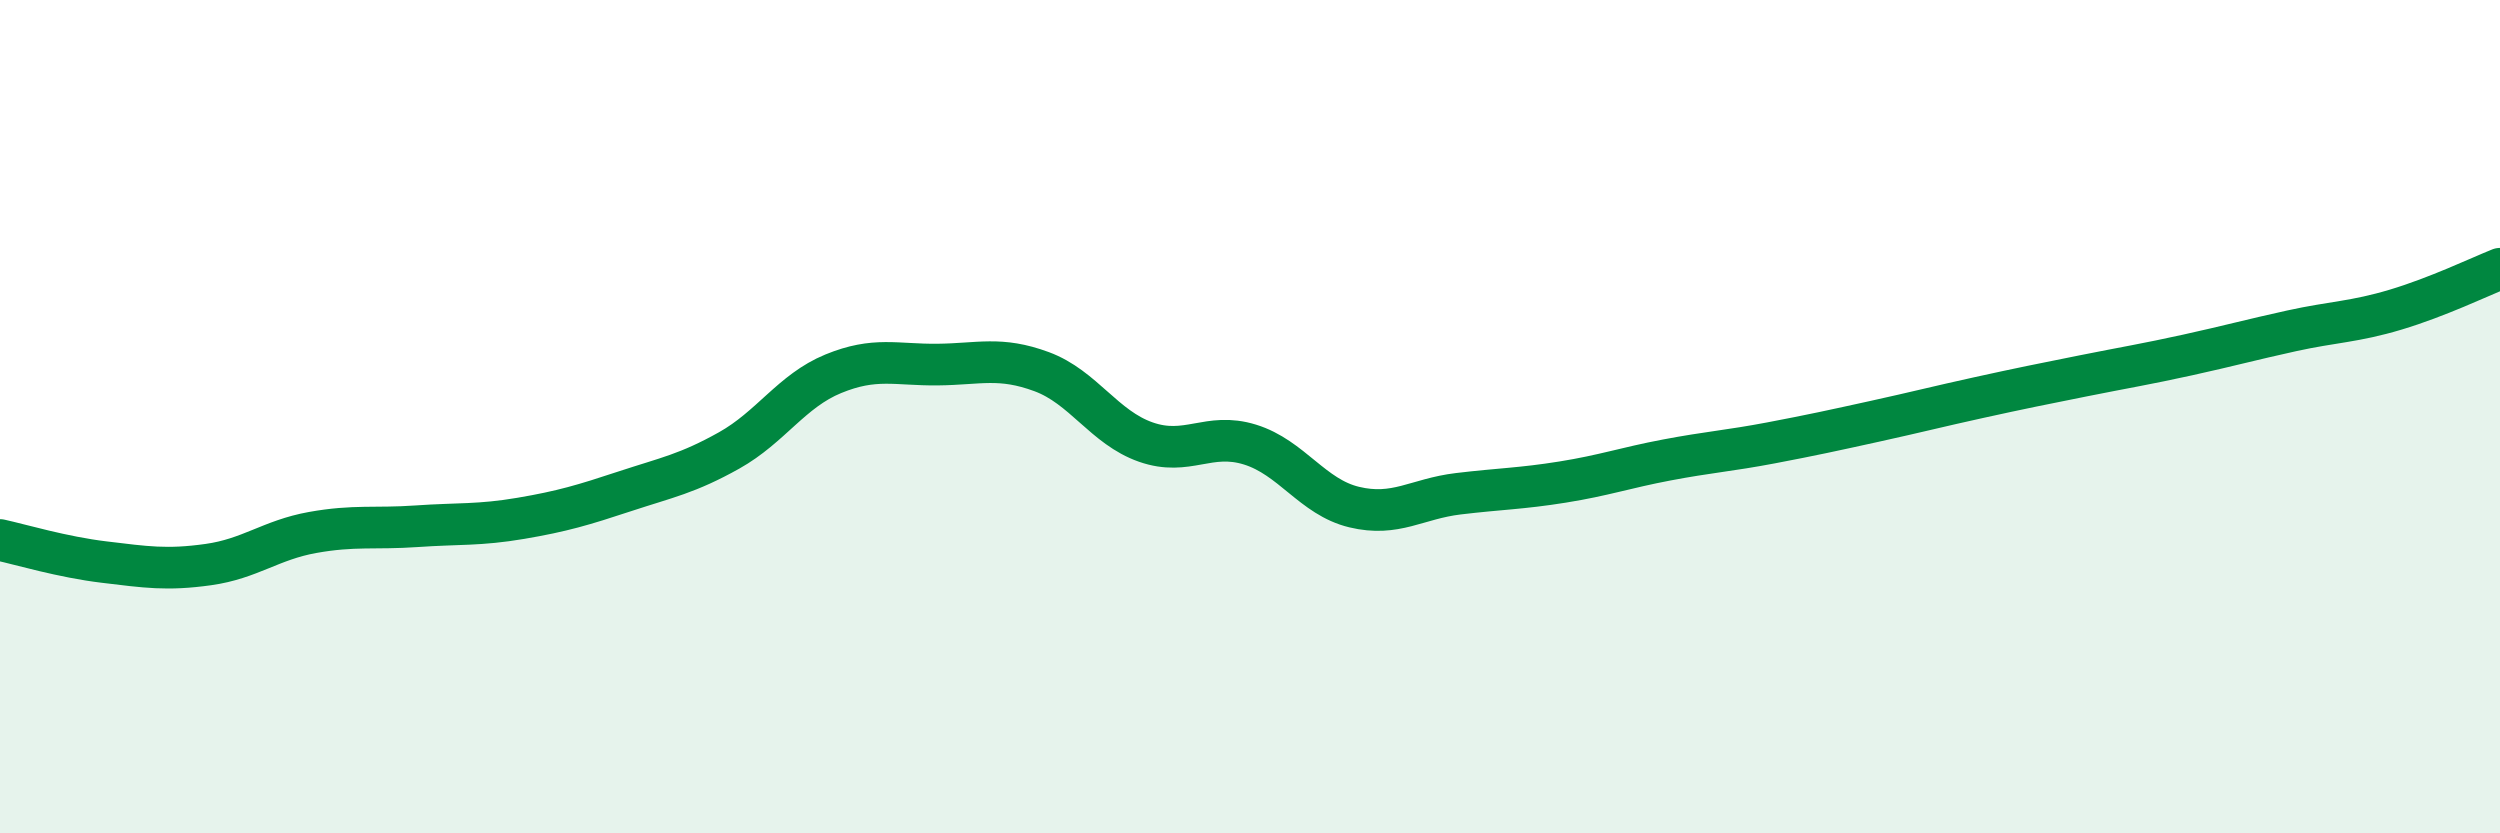 
    <svg width="60" height="20" viewBox="0 0 60 20" xmlns="http://www.w3.org/2000/svg">
      <path
        d="M 0,12.96 C 0.5,13.07 1.5,13.37 2.5,13.49 C 3.5,13.61 4,13.69 5,13.55 C 6,13.41 6.5,12.96 7.5,12.78 C 8.5,12.6 9,12.7 10,12.63 C 11,12.56 11.5,12.61 12.5,12.44 C 13.5,12.27 14,12.12 15,11.79 C 16,11.46 16.5,11.37 17.5,10.81 C 18.5,10.25 19,9.38 20,8.97 C 21,8.56 21.5,8.76 22.5,8.75 C 23.5,8.74 24,8.55 25,8.92 C 26,9.29 26.5,10.26 27.5,10.61 C 28.5,10.96 29,10.36 30,10.67 C 31,10.98 31.5,11.93 32.5,12.17 C 33.5,12.41 34,11.97 35,11.85 C 36,11.73 36.5,11.73 37.5,11.57 C 38.5,11.41 39,11.23 40,11.04 C 41,10.85 41.5,10.82 42.5,10.63 C 43.5,10.44 44,10.33 45,10.11 C 46,9.89 46.5,9.76 47.5,9.54 C 48.5,9.32 49,9.22 50,9.02 C 51,8.82 51.5,8.74 52.5,8.52 C 53.5,8.3 54,8.16 55,7.94 C 56,7.72 56.5,7.73 57.5,7.43 C 58.5,7.13 59.5,6.65 60,6.45L60 20L0 20Z"
        fill="#008740"
        opacity="0.1"
        stroke-linecap="round"
        stroke-linejoin="round"
      />
      <path
        d="M 0,12.96 C 0.5,13.07 1.5,13.37 2.5,13.49 C 3.5,13.61 4,13.69 5,13.55 C 6,13.41 6.5,12.96 7.5,12.78 C 8.5,12.6 9,12.7 10,12.63 C 11,12.56 11.5,12.61 12.5,12.44 C 13.5,12.27 14,12.12 15,11.79 C 16,11.46 16.5,11.37 17.5,10.81 C 18.5,10.25 19,9.38 20,8.97 C 21,8.56 21.5,8.76 22.5,8.75 C 23.5,8.74 24,8.55 25,8.92 C 26,9.29 26.5,10.26 27.5,10.61 C 28.5,10.96 29,10.36 30,10.67 C 31,10.98 31.5,11.93 32.5,12.17 C 33.5,12.41 34,11.97 35,11.85 C 36,11.73 36.5,11.73 37.5,11.57 C 38.5,11.41 39,11.23 40,11.04 C 41,10.85 41.5,10.82 42.5,10.63 C 43.5,10.44 44,10.33 45,10.11 C 46,9.89 46.5,9.76 47.5,9.54 C 48.5,9.32 49,9.22 50,9.02 C 51,8.82 51.5,8.74 52.5,8.52 C 53.5,8.3 54,8.16 55,7.94 C 56,7.72 56.5,7.73 57.5,7.43 C 58.5,7.13 59.5,6.65 60,6.45"
        stroke="#008740"
        stroke-width="1"
        fill="none"
        stroke-linecap="round"
        stroke-linejoin="round"
      />
    </svg>
  